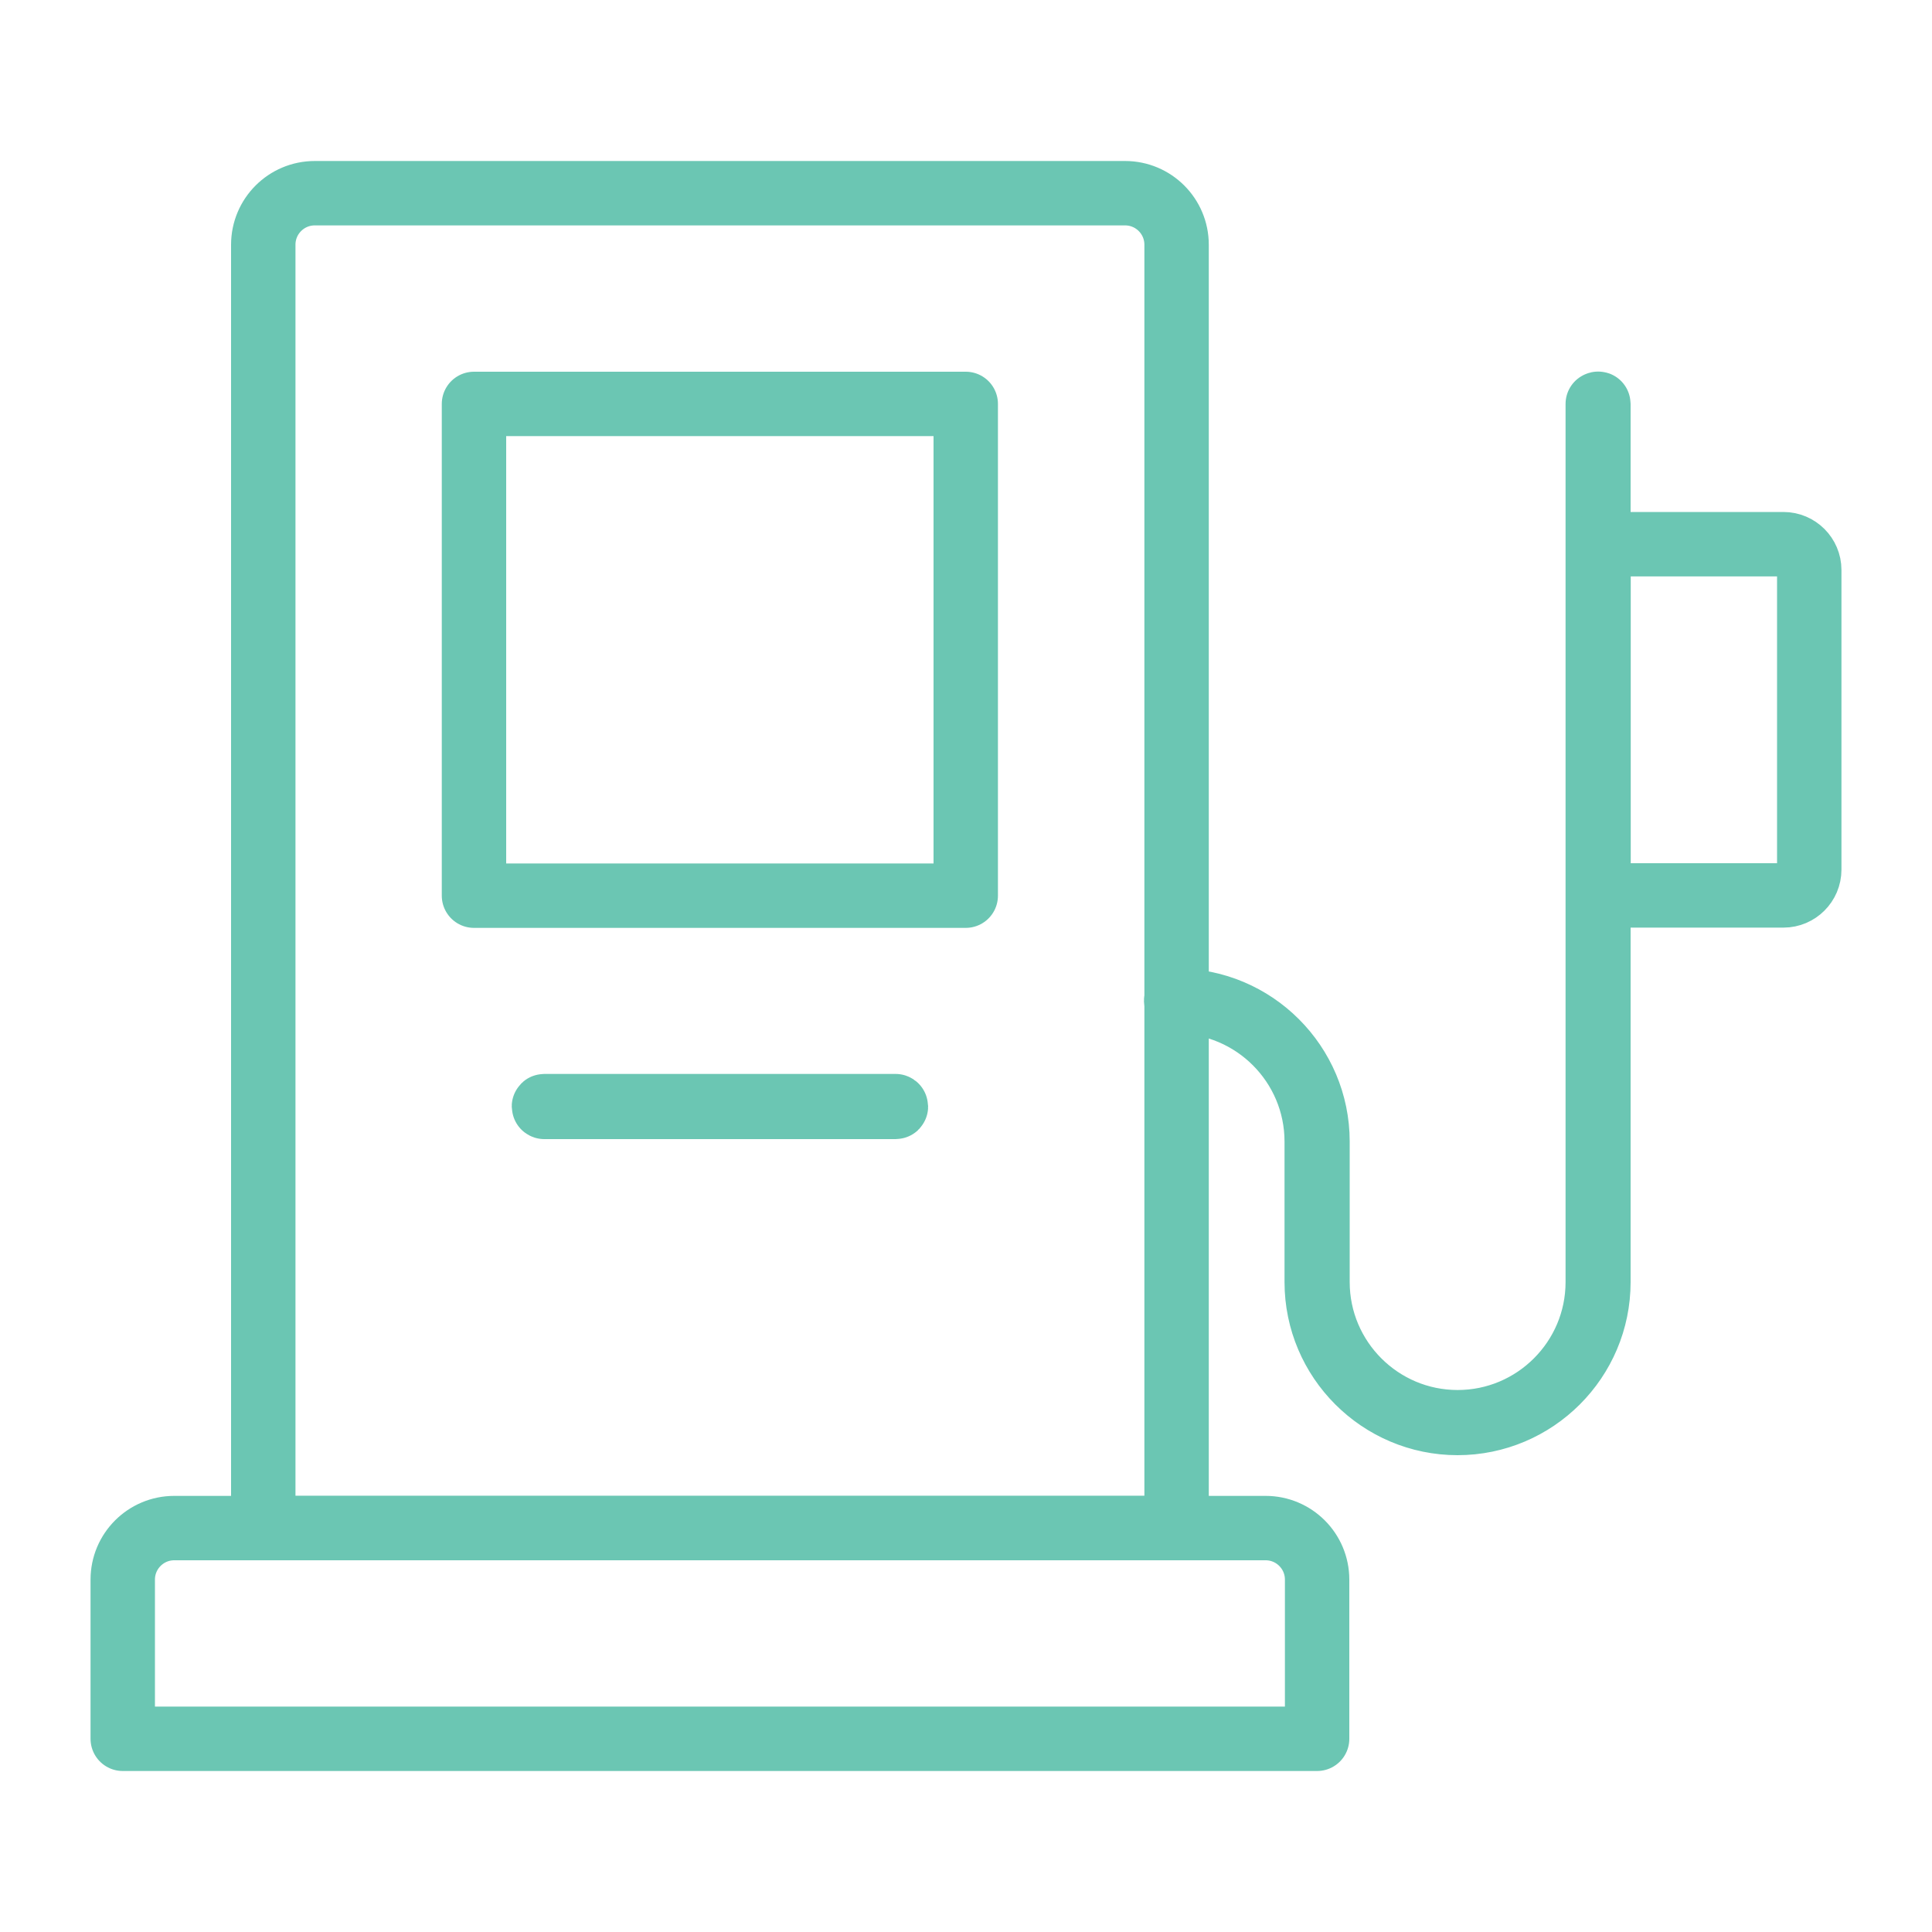 <?xml version="1.0" encoding="UTF-8"?><svg id="a" xmlns="http://www.w3.org/2000/svg" width="150" height="150" viewBox="0 0 150 150"><defs><style>.b{fill:none;stroke:#6bc6b3;stroke-linecap:round;stroke-linejoin:round;stroke-width:5px;}</style></defs><path class="b" d="m13.53,118.64h84.73c2.21,0,4,1.79,4,4v12.36H9.53v-12.36c0-2.21,1.79-4,4-4Z"/><path class="b" d="m24.44,15h62.91c2.21,0,4,1.79,4,4v99.64H20.44V19c0-2.21,1.79-4,4-4Z"/><rect class="b" x="36.8" y="31.36" width="38.18" height="38.18"/><path class="b" d="m69.53,85.94h-27.27s-.03-.01-.03-.03.01-.03.03-.03h27.27s.03.01.03.03-.01.03-.03.03Z"/><path class="b" d="m113.17,110.48c-6.03,0-10.94-4.91-10.94-10.94v-10.91c0-6-4.88-10.88-10.88-10.88-.01,0-.03-.01-.03-.03s.01-.03.03-.03c6.03,0,10.94,4.91,10.94,10.94v10.91c0,6,4.88,10.88,10.88,10.88s10.88-4.88,10.88-10.88V31.36s.05-.03.05,0v68.18c0,6.03-4.91,10.94-10.94,10.94Z"/><path class="b" d="m124.11,42.25h14.36c1.1,0,2,.9,2,2v23.27c0,1.1-.9,2-2,2h-14.36v-27.27h0Z"/></svg>
